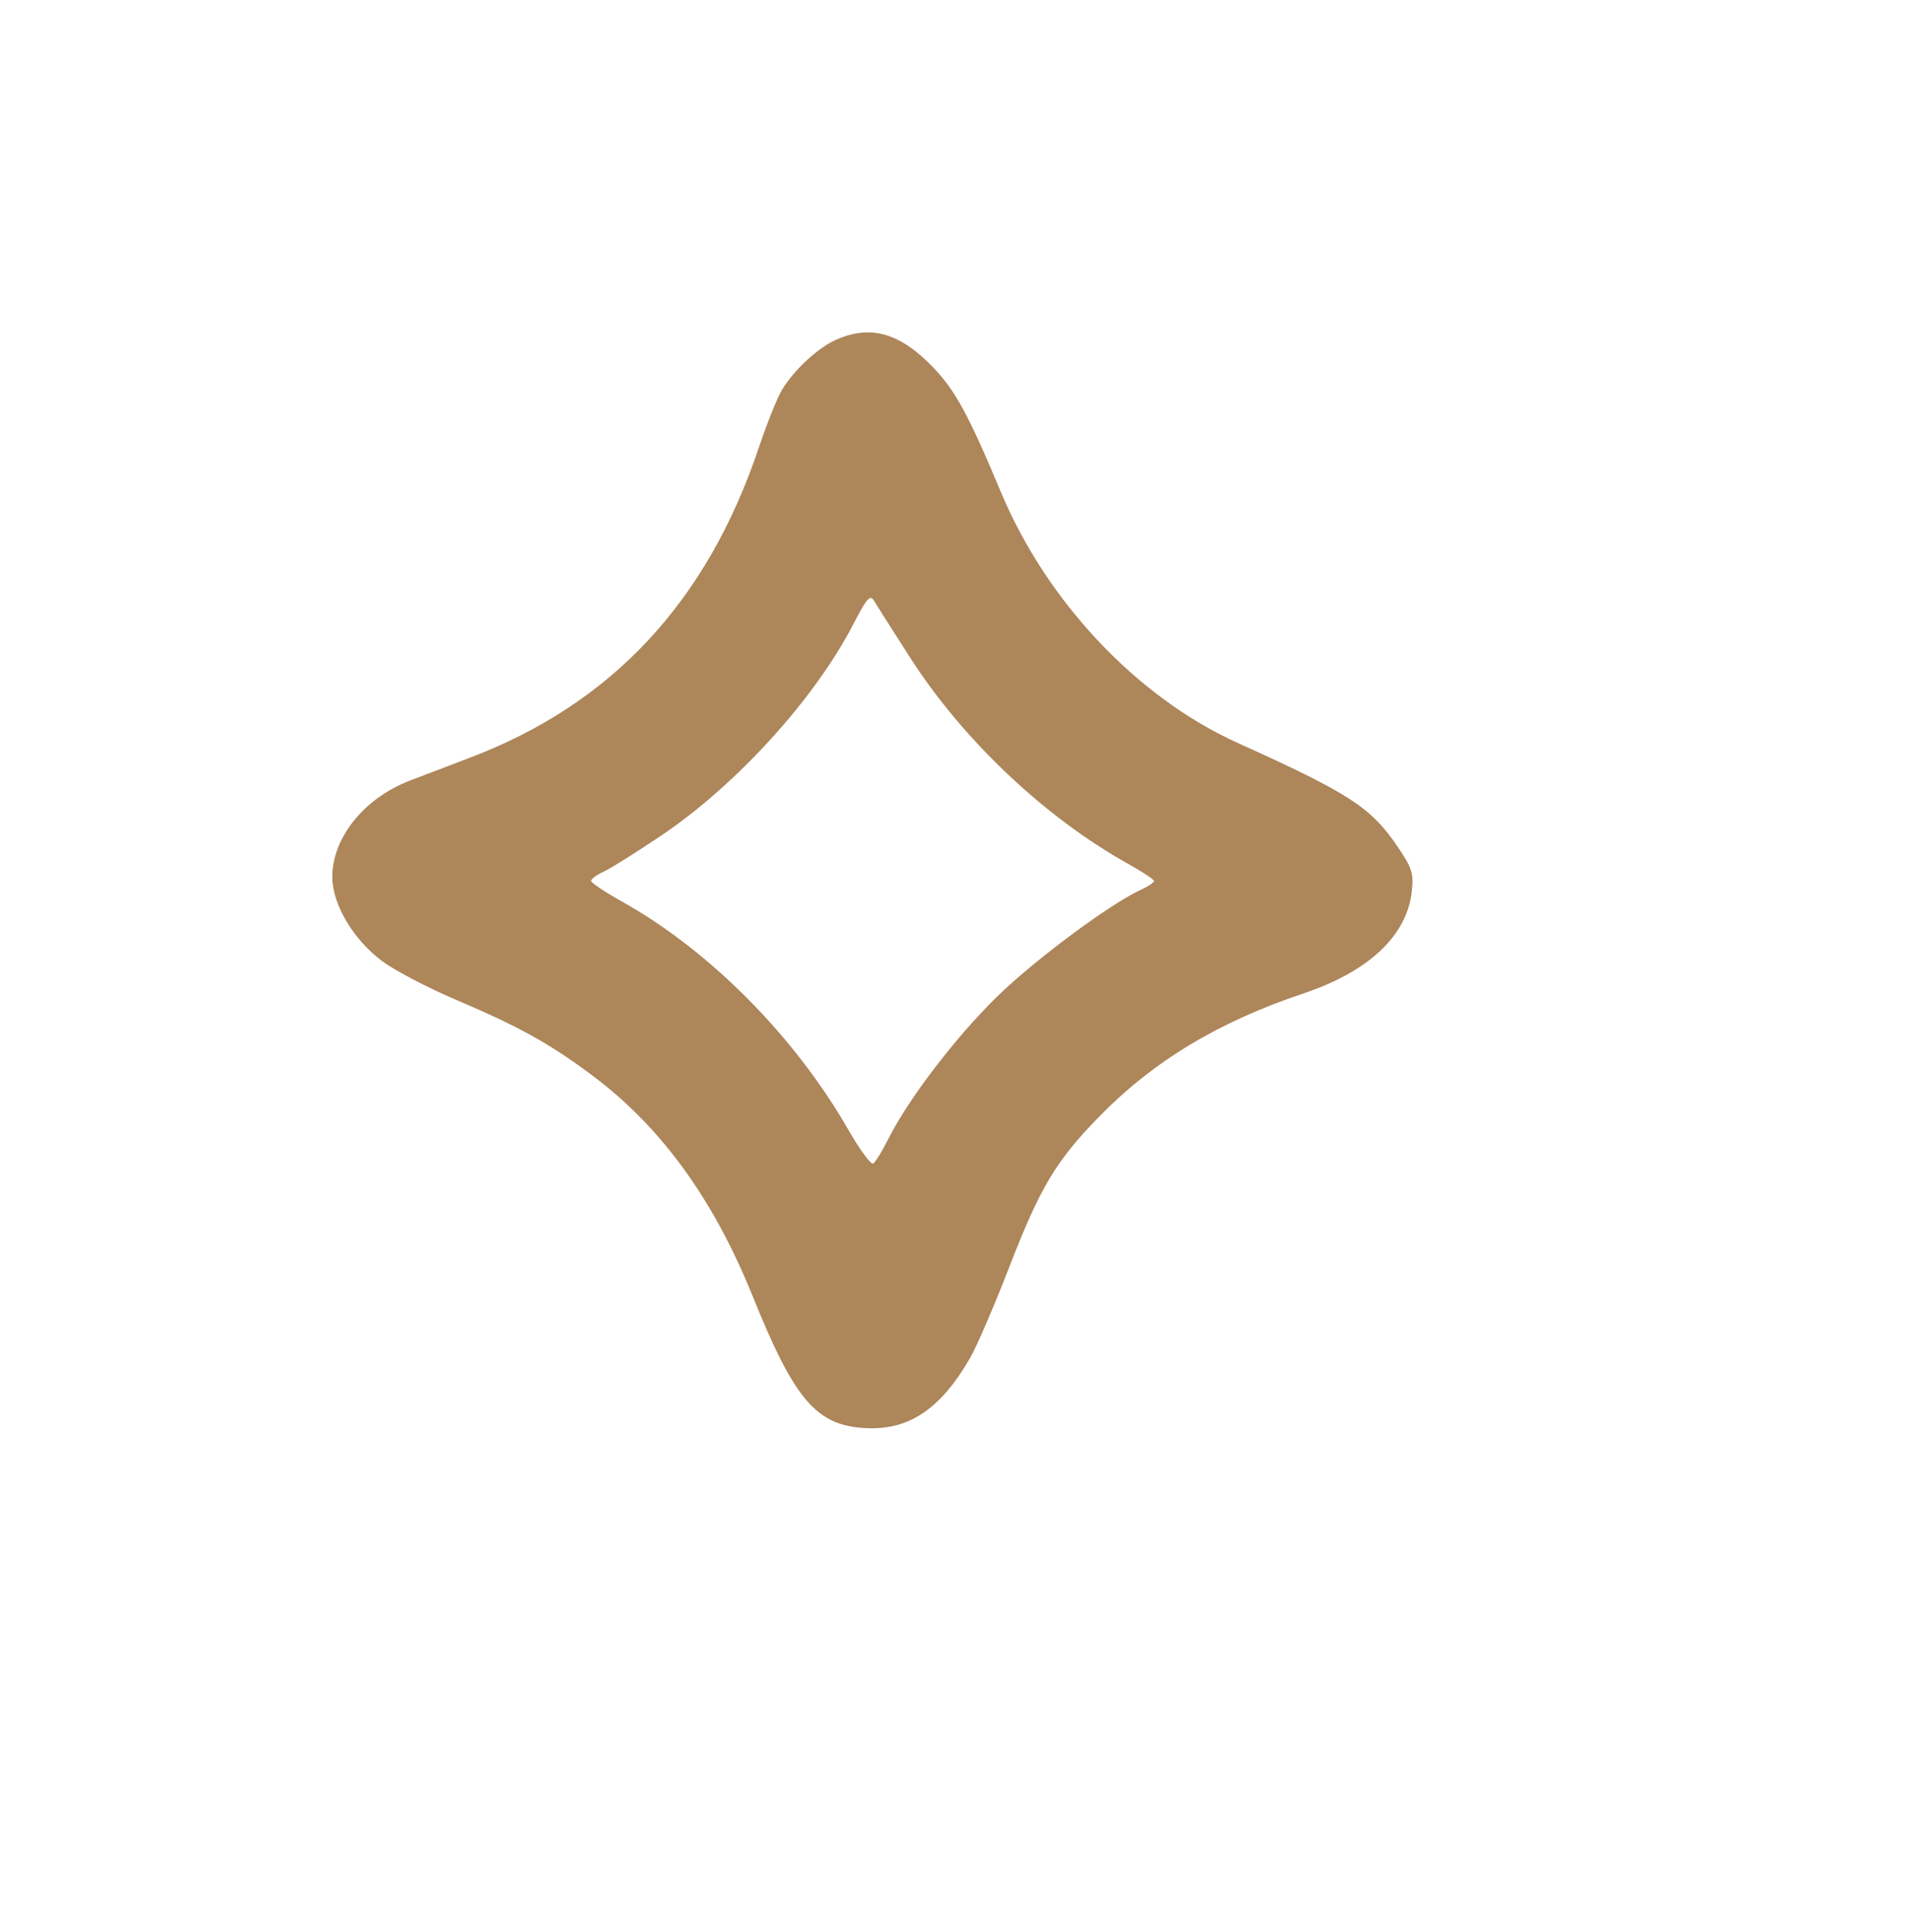 <?xml version="1.0" encoding="UTF-8"?> <svg xmlns="http://www.w3.org/2000/svg" width="276" height="279" viewBox="0 0 276 279" fill="none"> <g filter="url(#filter0_d)"> <path fill-rule="evenodd" clip-rule="evenodd" d="M116.778 45.048C114.141 46.205 110.679 49.406 108.93 52.304C108.268 53.402 106.77 57.144 105.601 60.62C98.082 82.972 84.322 97.697 63.665 105.492C60.961 106.513 57.131 107.973 55.156 108.737C48.559 111.287 43.988 116.979 44 122.627C44.008 126.607 47.003 131.664 51.203 134.792C53.04 136.16 57.916 138.707 62.039 140.454C70.975 144.24 75.537 146.783 81.698 151.412C91.554 158.818 99.089 169.233 104.746 183.269C110.608 197.813 113.758 201.621 120.395 202.179C127.001 202.735 131.702 199.717 136.105 192.095C137.08 190.406 139.624 184.504 141.759 178.978C146.183 167.525 148.519 163.614 154.733 157.258C162.584 149.23 171.929 143.587 184.165 139.487C193.688 136.296 199.189 131.134 199.902 124.718C200.19 122.13 199.938 121.331 197.874 118.291C193.994 112.576 190.916 110.576 174.812 103.306C160.218 96.719 147.146 82.862 140.506 66.939C135.932 55.972 133.917 52.283 130.679 48.951C125.913 44.044 121.736 42.872 116.778 45.048ZM127.564 91.134C135.171 102.938 146.93 114.04 158.9 120.721C160.969 121.875 162.666 122.996 162.67 123.212C162.674 123.428 161.867 123.976 160.875 124.429C156.332 126.506 145.406 134.618 139.961 139.955C133.943 145.853 127.181 154.715 124.266 160.525C123.407 162.238 122.441 163.804 122.118 164.006C121.795 164.208 120.203 162.06 118.58 159.23C110.773 145.625 98.49 133.243 85.752 126.14C83.341 124.796 81.37 123.472 81.37 123.199C81.37 122.925 82.181 122.33 83.173 121.876C84.164 121.423 87.918 119.069 91.514 116.646C102.348 109.346 113.596 96.991 119.177 86.257C121.276 82.222 121.676 81.783 122.296 82.845C122.687 83.515 125.058 87.245 127.564 91.134Z" fill="#AD865A"></path> </g> <defs> <filter id="filter0_d" x="0" y="0" width="276" height="278.243" filterUnits="userSpaceOnUse" color-interpolation-filters="sRGB"> <feFlood flood-opacity="0" result="BackgroundImageFix"></feFlood> <feColorMatrix in="SourceAlpha" type="matrix" values="0 0 0 0 0 0 0 0 0 0 0 0 0 0 0 0 0 0 127 0" result="hardAlpha"></feColorMatrix> <feOffset dx="4" dy="4"></feOffset> <feGaussianBlur stdDeviation="7.5"></feGaussianBlur> <feComposite in2="hardAlpha" operator="out"></feComposite> <feColorMatrix type="matrix" values="0 0 0 0 0 0 0 0 0 0 0 0 0 0 0 0 0 0 0.25 0"></feColorMatrix> <feBlend mode="normal" in2="BackgroundImageFix" result="effect1_dropShadow"></feBlend> <feBlend mode="normal" in="SourceGraphic" in2="effect1_dropShadow" result="shape"></feBlend> </filter> </defs> </svg> 